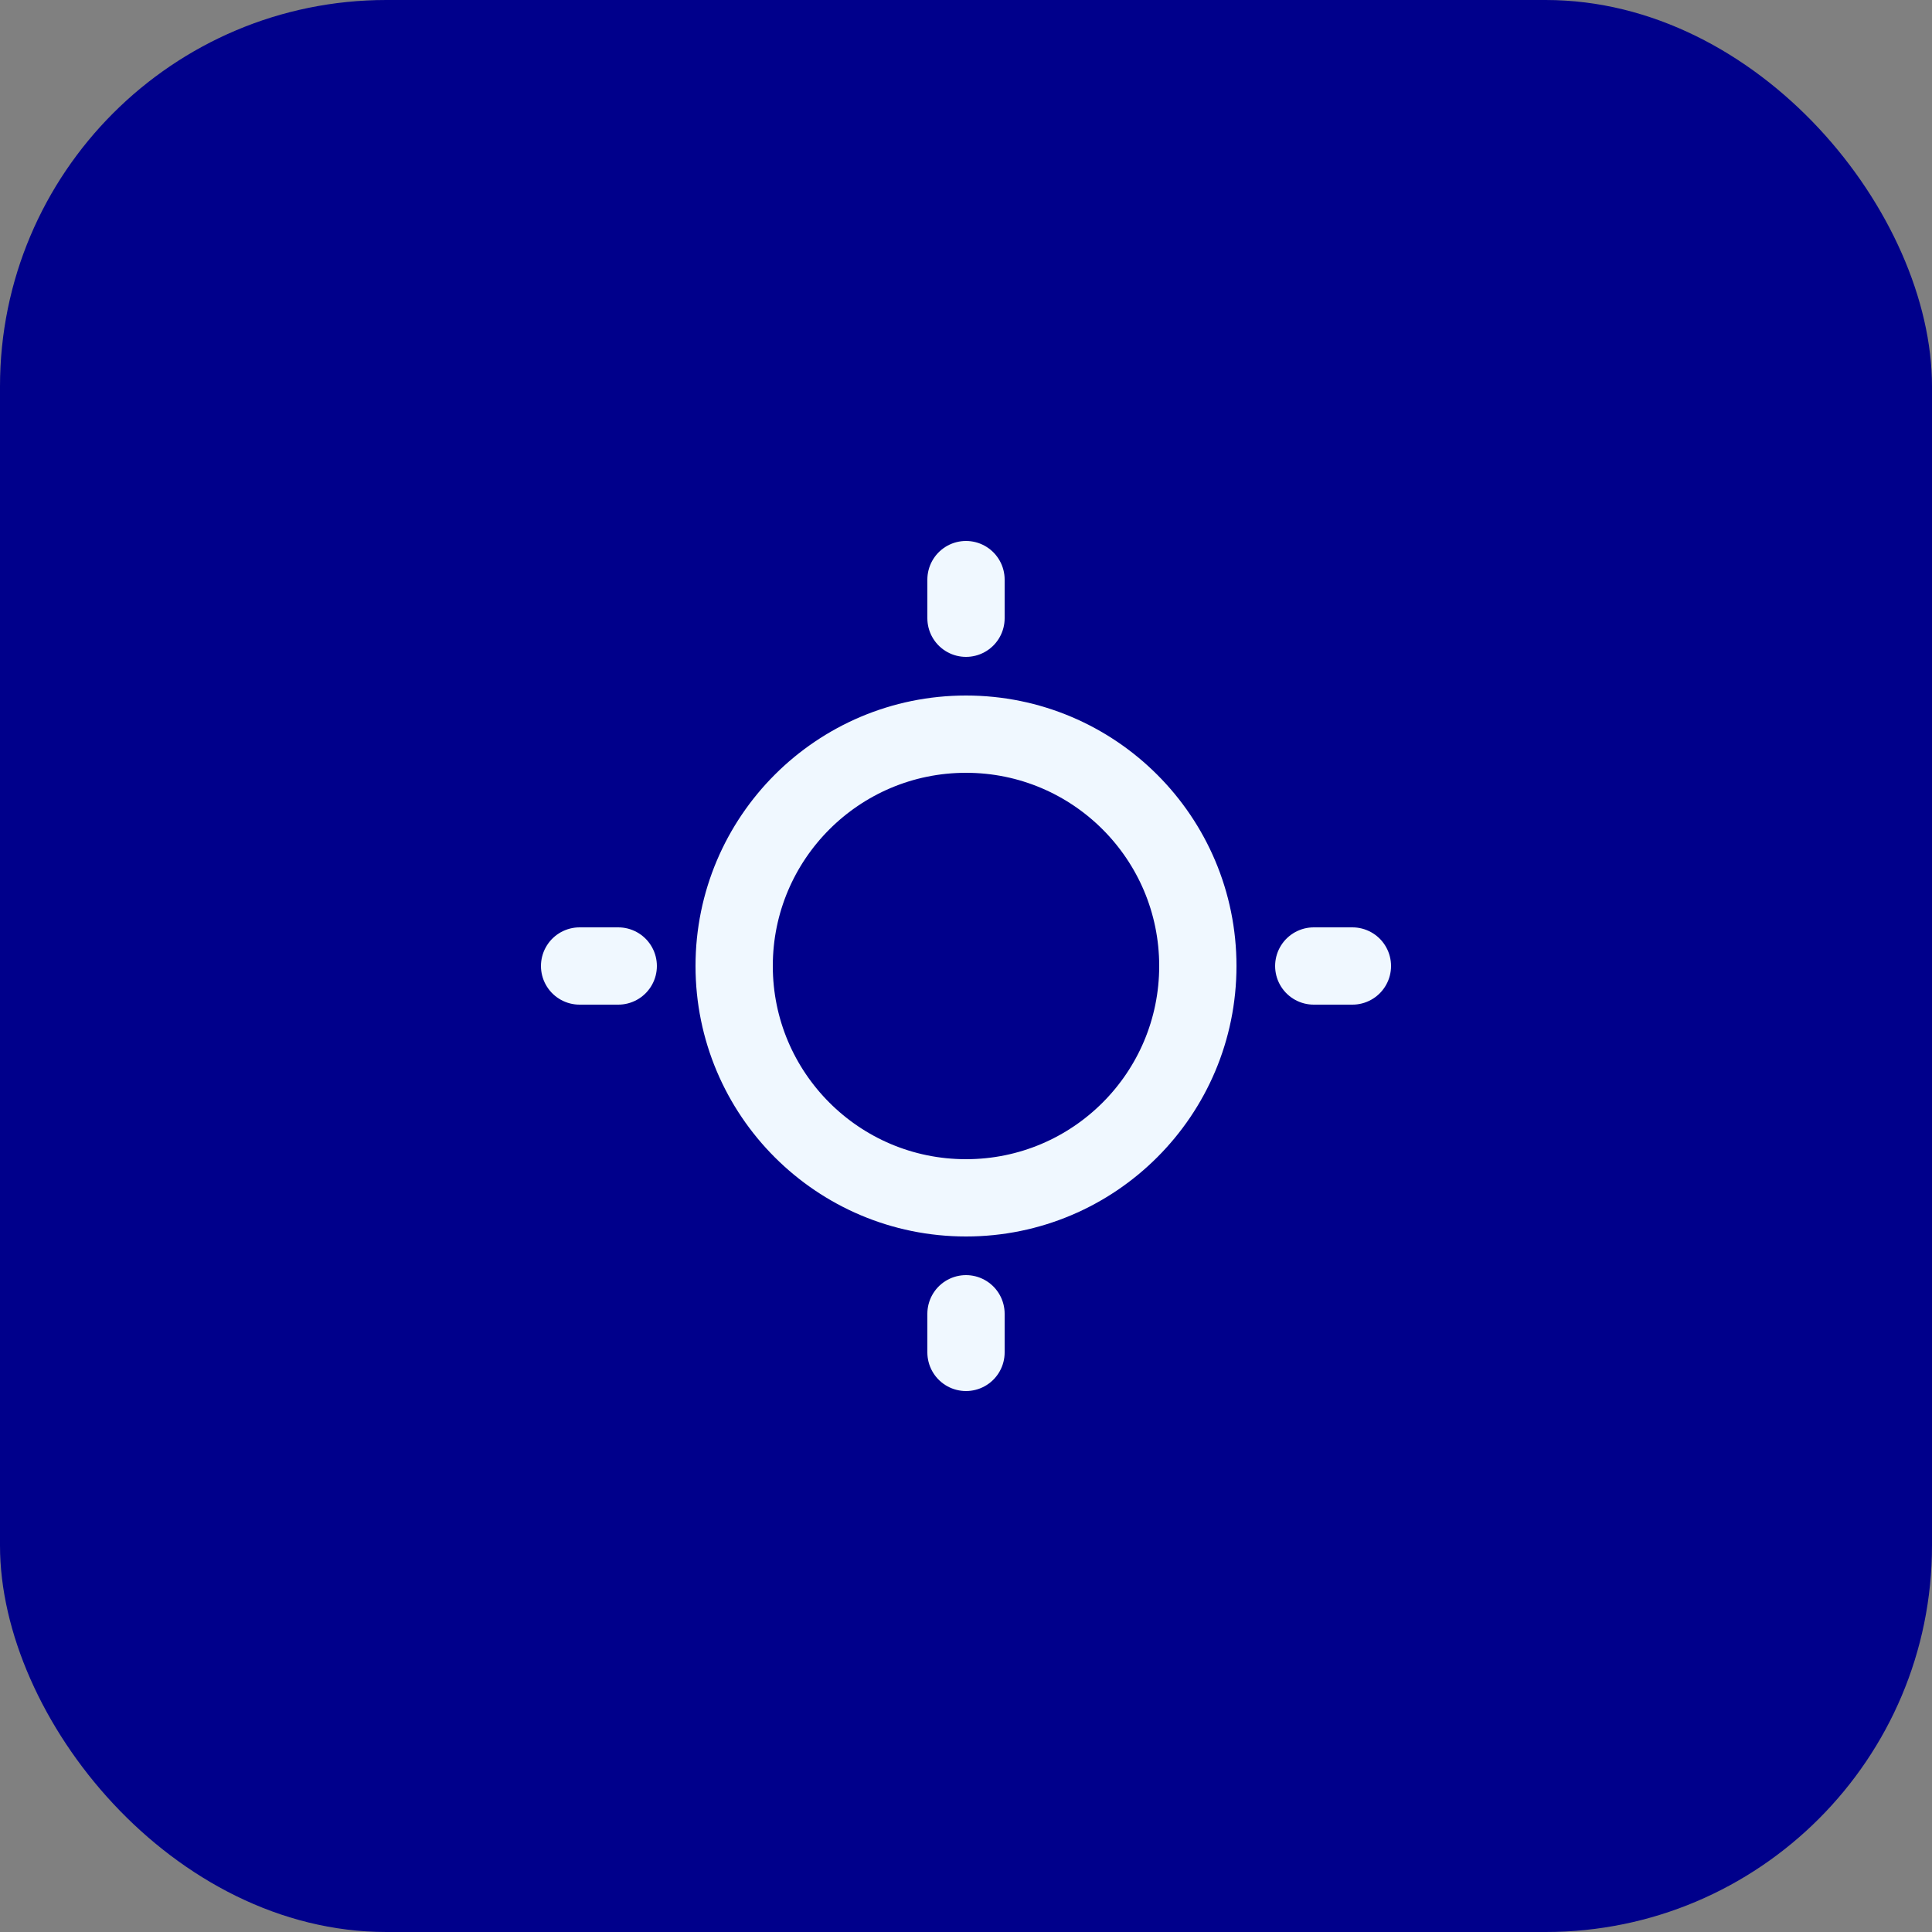 <svg width="100" height="100" viewBox="0 0 100 100" fill="none" xmlns="http://www.w3.org/2000/svg">
<rect x="0" y="0" width="100" height="100" fill="#808080" stroke="none"/>
<rect width="100" height="100" rx="20" fill="#00008B"/>
<path d="M50 62C56.627 62 62 56.627 62 50C62 43.373 56.627 38 50 38C43.373 38 38 43.373 38 50C38 56.627 43.373 62 50 62Z" stroke="#F0F8FF" stroke-width="4" stroke-linecap="round" stroke-linejoin="round"/>
<path d="M68 50H70" stroke="#F0F8FF" stroke-width="4" stroke-linecap="round" stroke-linejoin="round"/>
<path d="M30 50H32" stroke="#F0F8FF" stroke-width="4" stroke-linecap="round" stroke-linejoin="round"/>
<path d="M50 30V32" stroke="#F0F8FF" stroke-width="4" stroke-linecap="round" stroke-linejoin="round"/>
<path d="M50 68V70" stroke="#F0F8FF" stroke-width="4" stroke-linecap="round" stroke-linejoin="round"/>
</svg>

